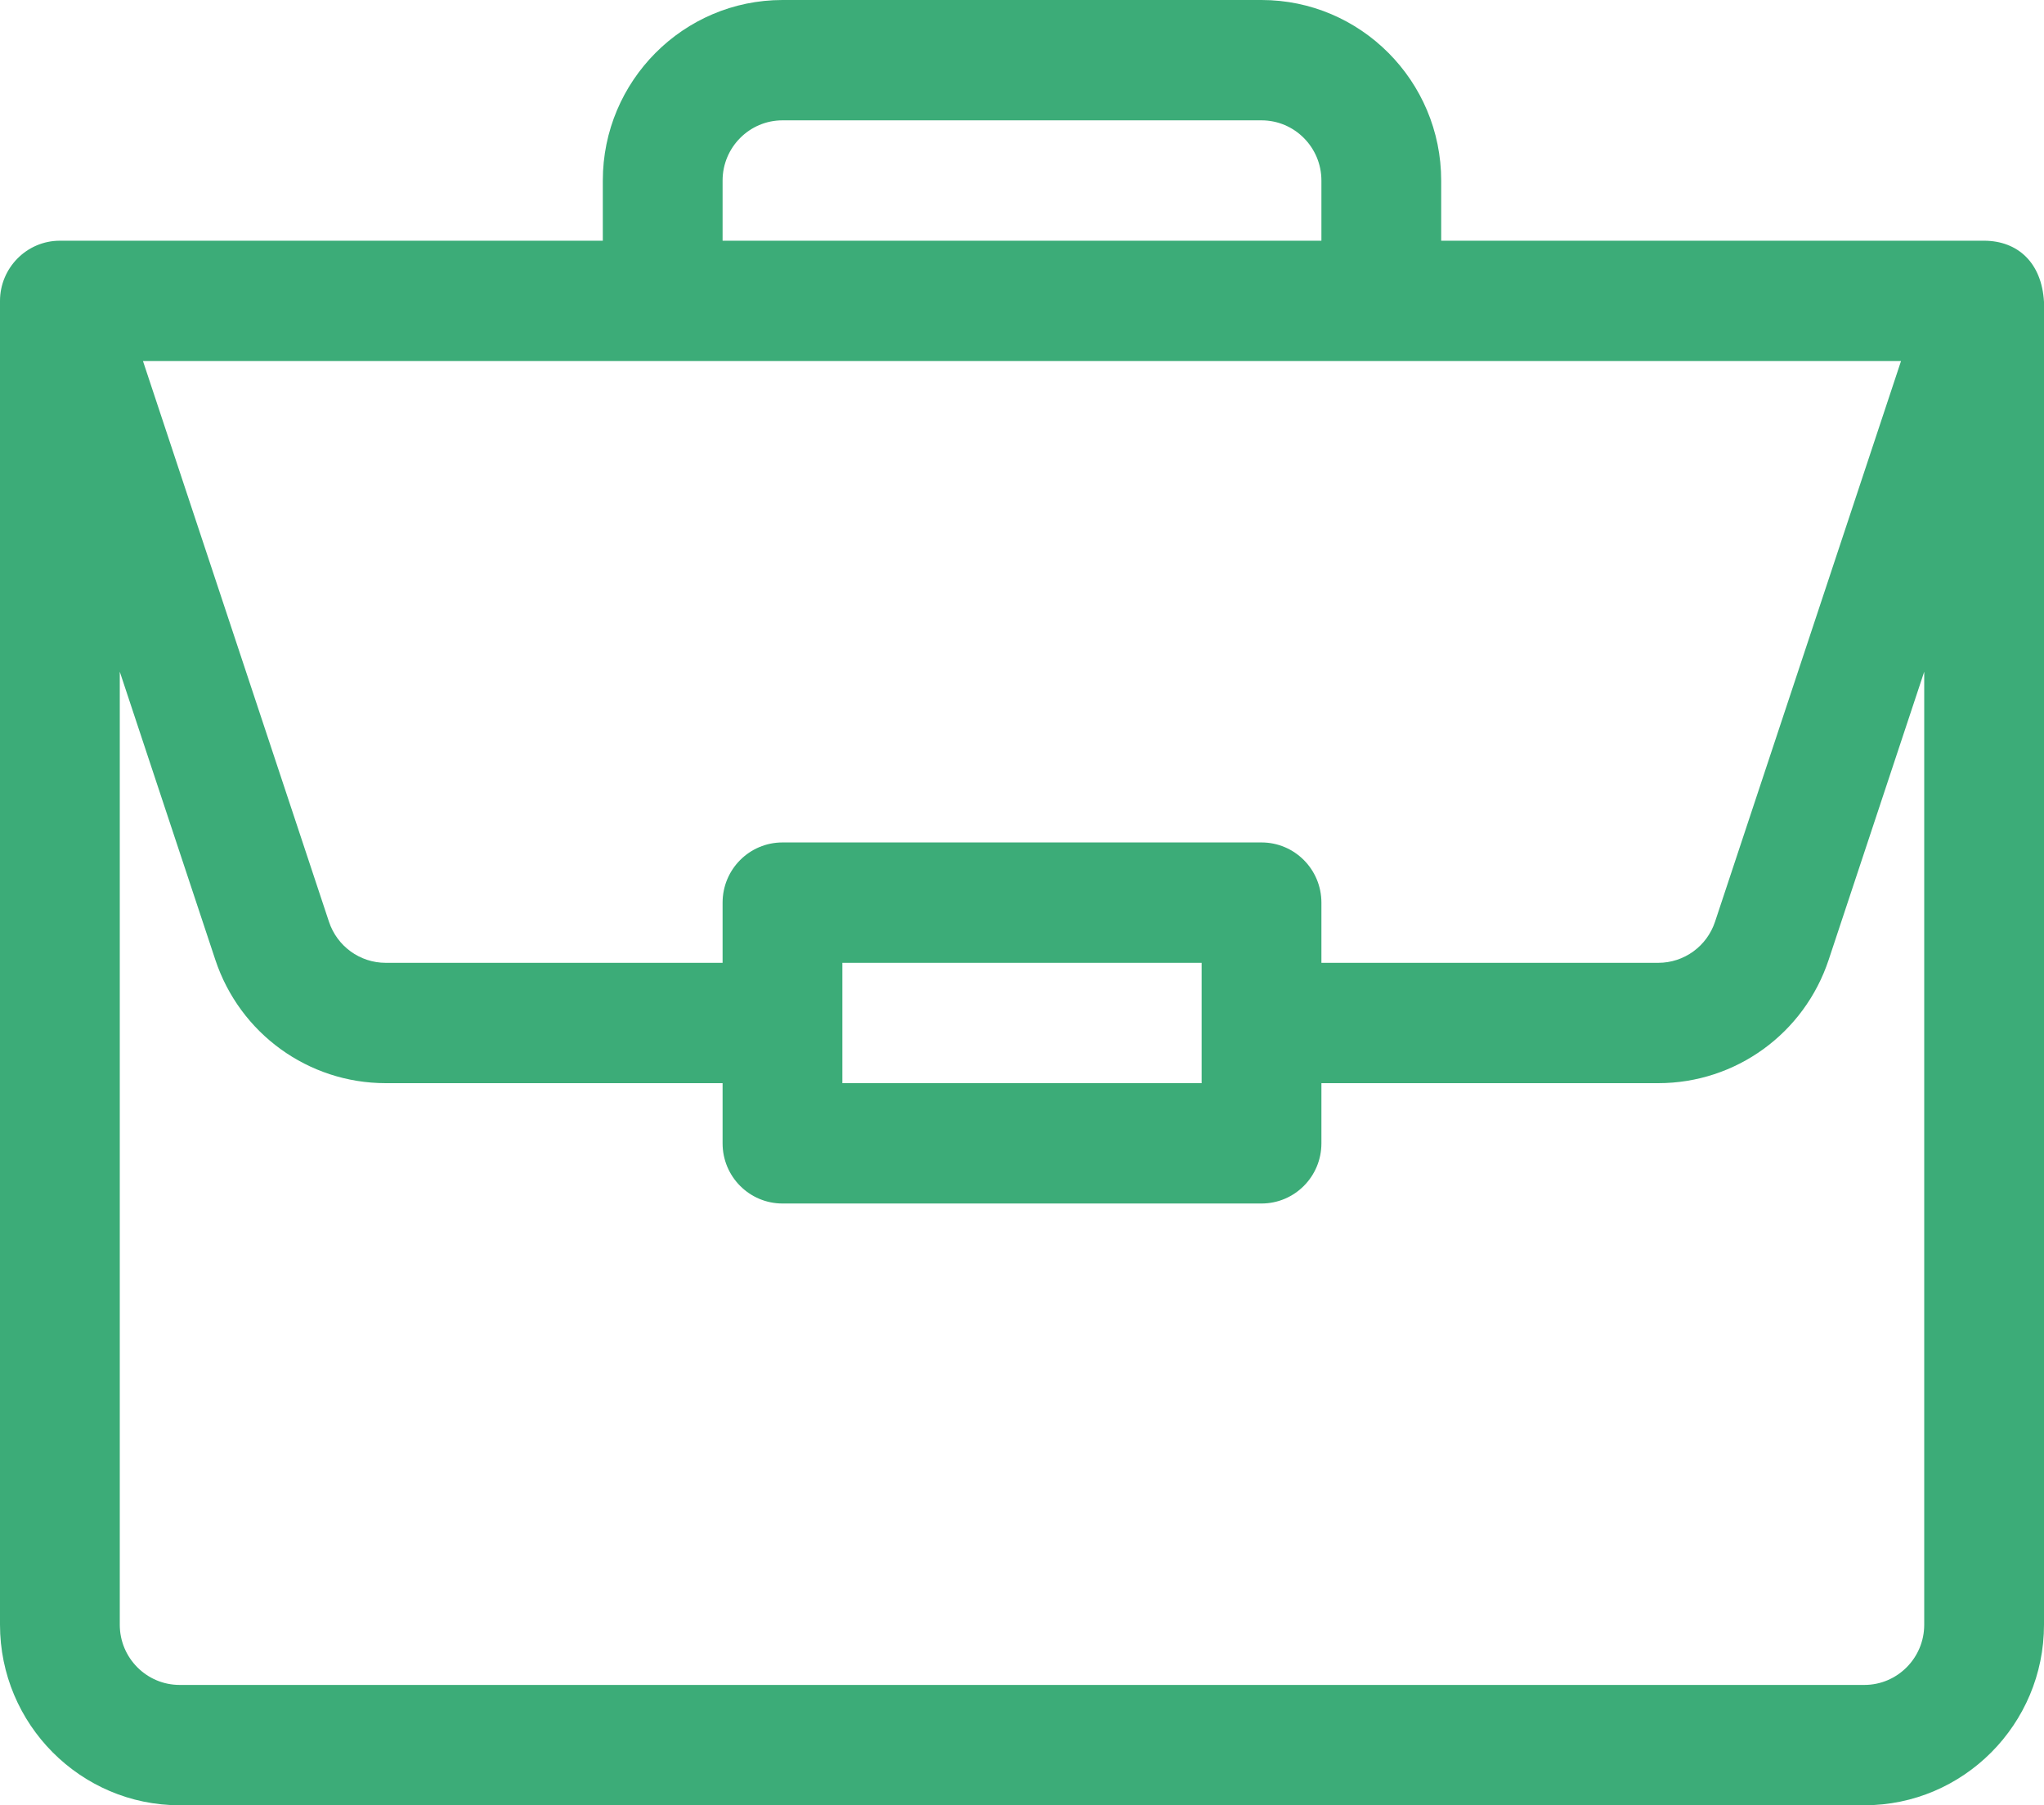 <?xml version="1.0" encoding="UTF-8"?>
<svg width="60px" height="53px" viewBox="0 0 60 53" version="1.1" xmlns="http://www.w3.org/2000/svg" xmlns:xlink="http://www.w3.org/1999/xlink">
    <!-- Generator: Sketch 52.6 (67491) - http://www.bohemiancoding.com/sketch -->
    <title>portfolio</title>
    <desc>Created with Sketch.</desc>
    <g id="Page-1" stroke="none" stroke-width="1" fill="none" fill-rule="evenodd">
        <g id="About-us" transform="translate(-1083, -1721)" fill="#3CAC78" fill-rule="nonzero">
            <g id="portfolio" transform="translate(1083, 1721)">
                <path d="M58.253,7.067 C58.25,7.067 58.246,7.067 58.242,7.067 L42.305,7.067 L42.305,5.3 C42.305,2.378 39.939,0 37.031,0 L22.969,0 C20.061,0 17.695,2.378 17.695,5.3 L17.695,7.067 L1.758,7.067 C0.779,7.067 0,7.873 0,8.833 L0,47.7 C0,50.622 2.366,53 5.273,53 L54.727,53 C57.634,53 60,50.622 60,47.7 L60,8.871 C60,8.868 60,8.866 60,8.864 C59.933,7.703 59.223,7.074 58.253,7.067 Z M21.211,5.3 C21.211,4.326 22,3.533 22.969,3.533 L37.031,3.533 C38,3.533 38.789,4.326 38.789,5.3 L38.789,7.067 L21.211,7.067 L21.211,5.3 Z M55.803,10.6 L50.344,27.059 C50.105,27.781 49.435,28.267 48.677,28.267 L38.789,28.267 L38.789,26.5 C38.789,25.524 38.002,24.733 37.031,24.733 L22.969,24.733 C21.998,24.733 21.211,25.524 21.211,26.5 L21.211,28.267 L11.323,28.267 C10.565,28.267 9.895,27.781 9.656,27.059 L4.197,10.6 L55.803,10.6 Z M35.273,28.267 L35.273,31.8 L24.727,31.8 L24.727,28.267 L35.273,28.267 Z M56.484,47.7 C56.484,48.674 55.696,49.467 54.727,49.467 L5.273,49.467 C4.304,49.467 3.516,48.674 3.516,47.7 L3.516,19.72 L6.32,28.176 C7.039,30.344 9.05,31.8 11.323,31.8 L21.211,31.8 L21.211,33.567 C21.211,34.542 21.998,35.333 22.969,35.333 L37.031,35.333 C38.002,35.333 38.789,34.542 38.789,33.567 L38.789,31.8 L48.677,31.8 C50.95,31.8 52.961,30.344 53.68,28.176 L56.484,19.72 L56.484,47.7 Z" id="Shape"></path>
            </g>
        </g>
    </g>
</svg>